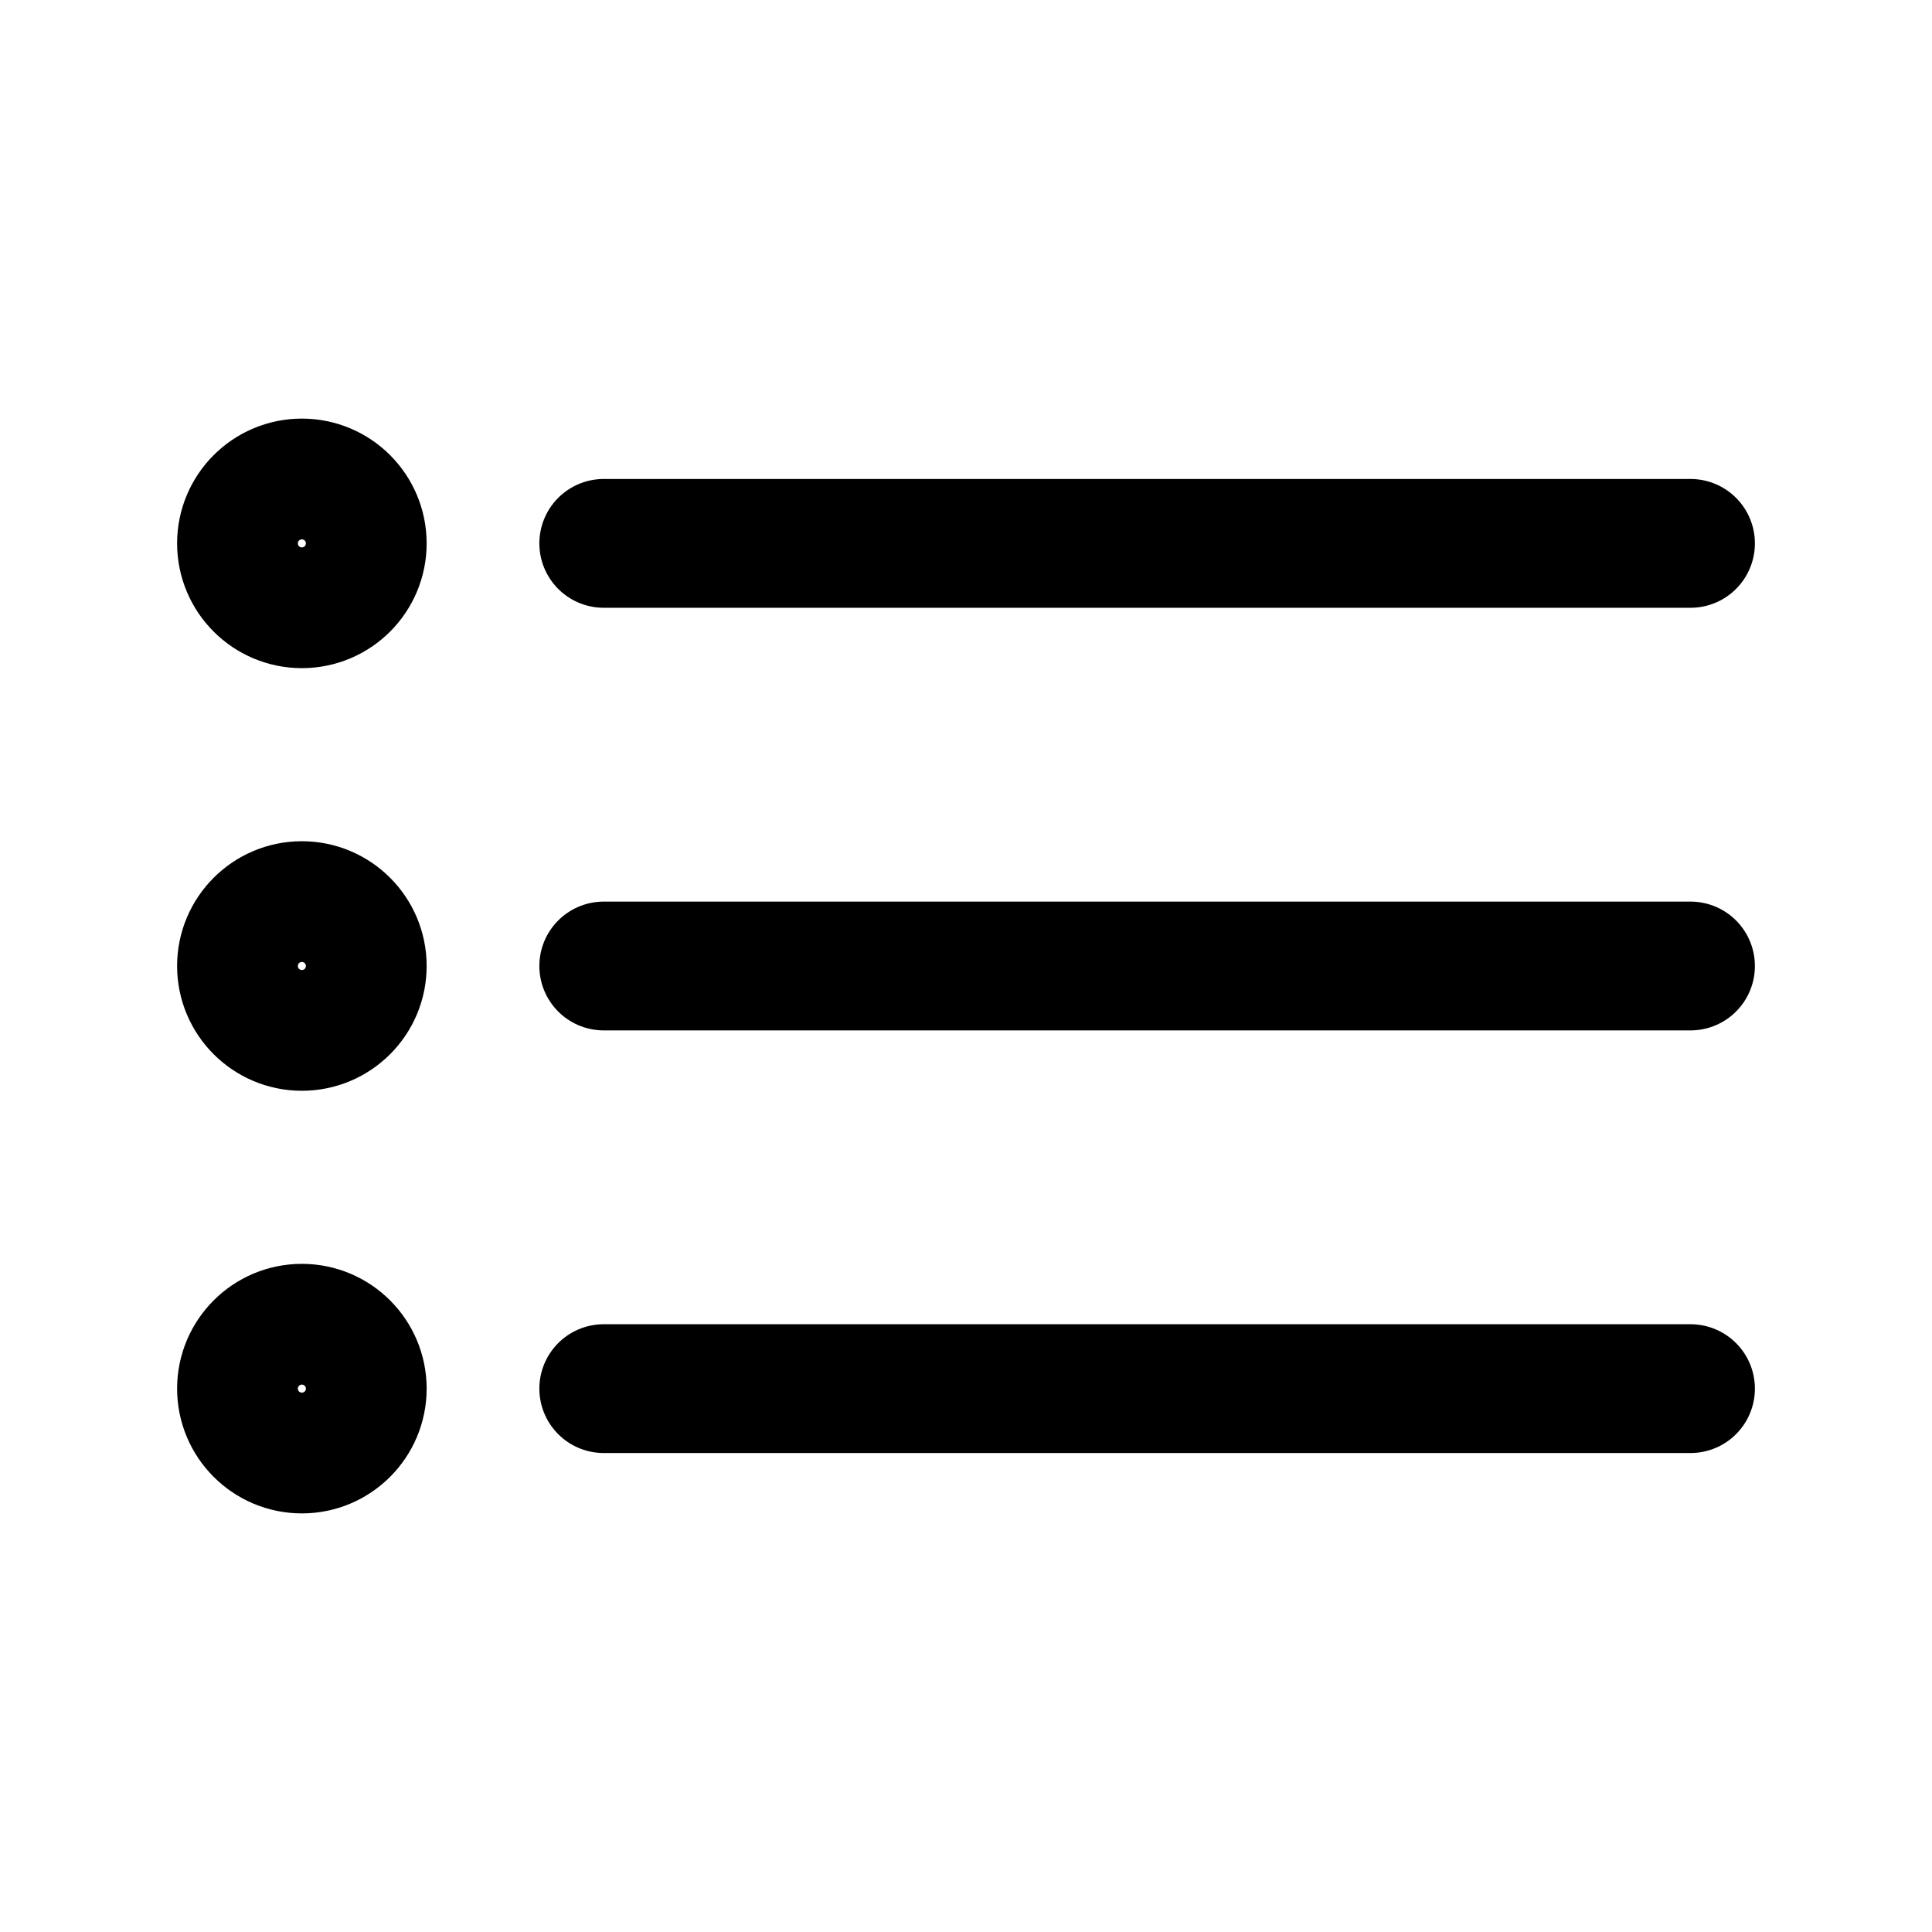 <svg width="24" height="24" viewBox="0 0 24 24" fill="none" xmlns="http://www.w3.org/2000/svg">
<path d="M7.5 17.25H21M7.5 6.75H21H7.5ZM7.5 12H21H7.5Z" stroke="black" stroke-width="1.6" stroke-linecap="round" stroke-linejoin="round"/>
<path d="M3.75 7.5C4.164 7.5 4.5 7.164 4.5 6.75C4.5 6.336 4.164 6 3.75 6C3.336 6 3 6.336 3 6.75C3 7.164 3.336 7.5 3.75 7.5Z" stroke="black" stroke-width="1.6" stroke-linecap="round" stroke-linejoin="round"/>
<path d="M3.75 12.75C4.164 12.75 4.5 12.414 4.5 12C4.5 11.586 4.164 11.25 3.75 11.25C3.336 11.25 3 11.586 3 12C3 12.414 3.336 12.75 3.75 12.75Z" stroke="black" stroke-width="1.6" stroke-linecap="round" stroke-linejoin="round"/>
<path d="M3.75 18C4.164 18 4.5 17.664 4.5 17.25C4.5 16.836 4.164 16.5 3.75 16.5C3.336 16.5 3 16.836 3 17.25C3 17.664 3.336 18 3.75 18Z" stroke="black" stroke-width="1.6" stroke-linecap="round" stroke-linejoin="round"/>
</svg>

